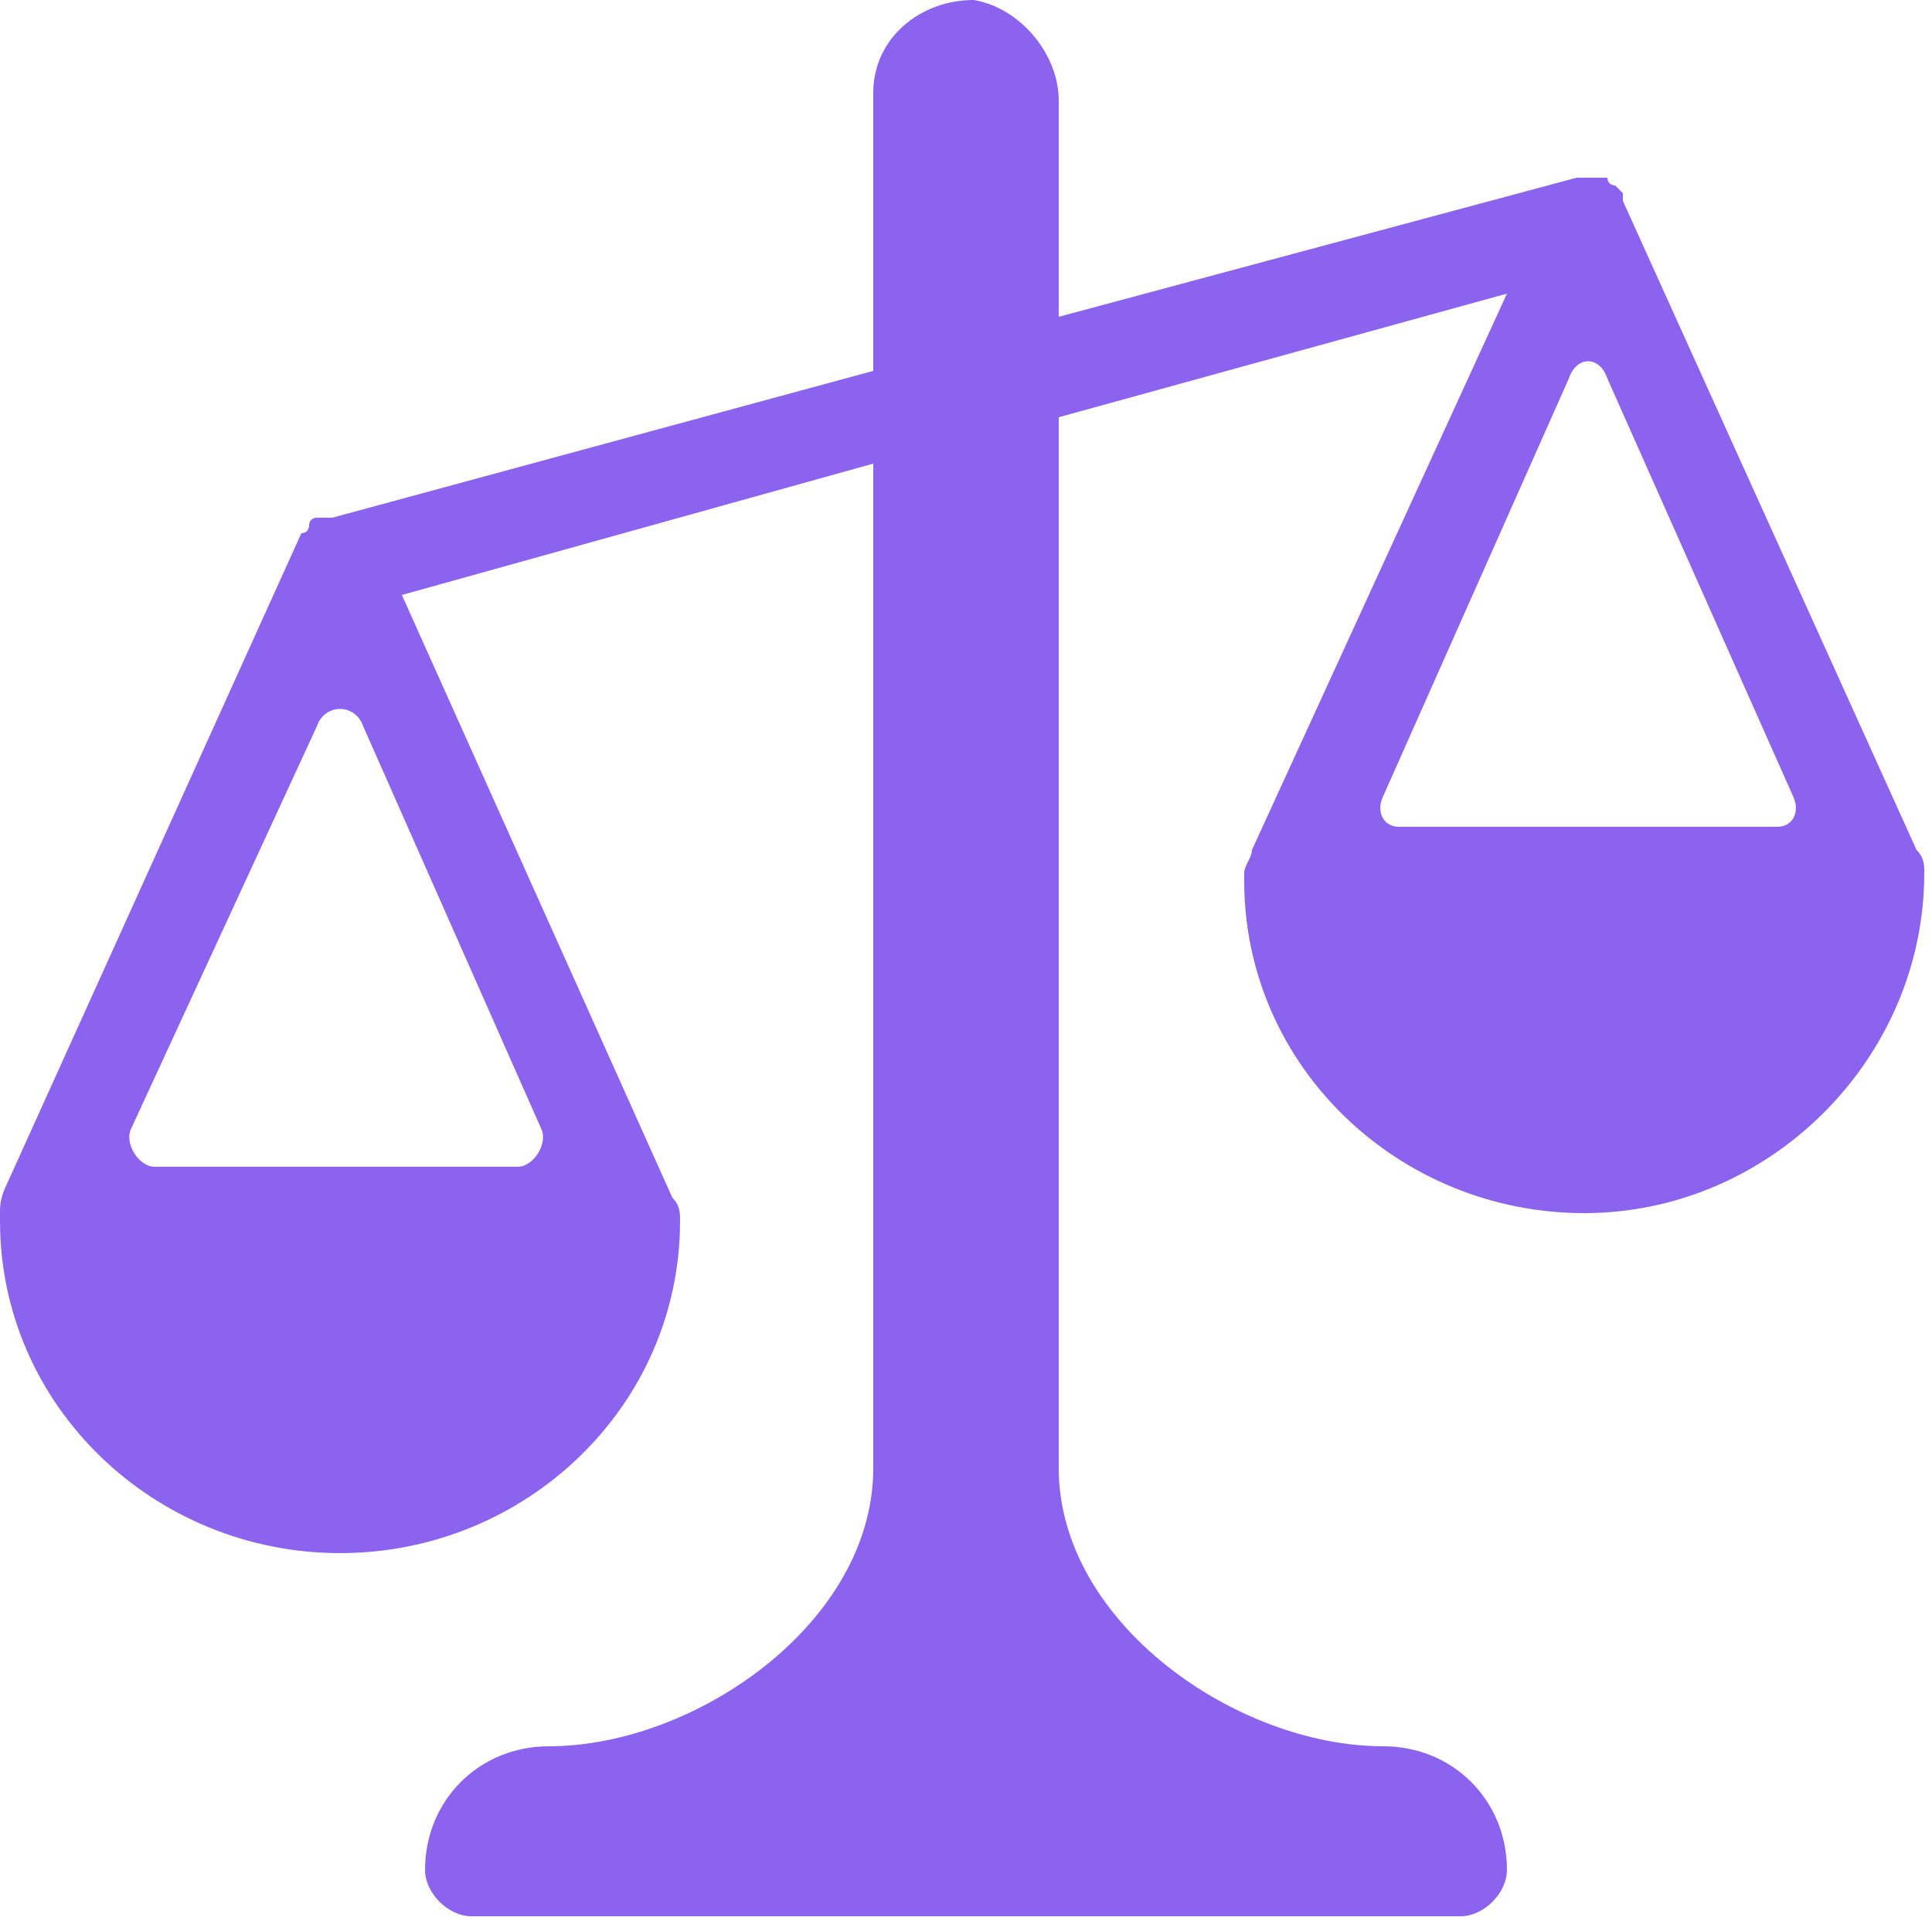 <svg xmlns="http://www.w3.org/2000/svg" xml:space="preserve" viewBox="0 0 250 249"><path fill="#8c63ef" d="m208 49 24 54c1 2 0 4-2 4h-49c-2 0-3-2-2-4l24-54c1-3 4-3 5 0M17 146l24-52c1-3 5-3 6 0l23 52c1 2-1 5-3 5H20c-2 0-4-3-3-5m232-33c0-1 0-2-1-3l-38-84v-1l-1-1s-1 0-1-1h-4l-67 18V13c0-6-5-12-11-13-7 0-13 5-13 12v36L43 67h-2s-1 0-1 1c0 0 0 1-1 1L1 153c-1 2-1 3-1 4v1c0 24 20 43 44 43s44-19 44-43c0-1 0-2-1-3L52 77l61-17v130c0 20-23 36-42 36-9 0-16 7-16 16 0 3 3 6 6 6h128c3 0 6-3 6-6 0-9-7-16-16-16-19 0-42-16-42-36V54l58-16-33 72c0 1-1 2-1 3v1c0 24 20 43 44 43s44-20 44-44"/></svg>